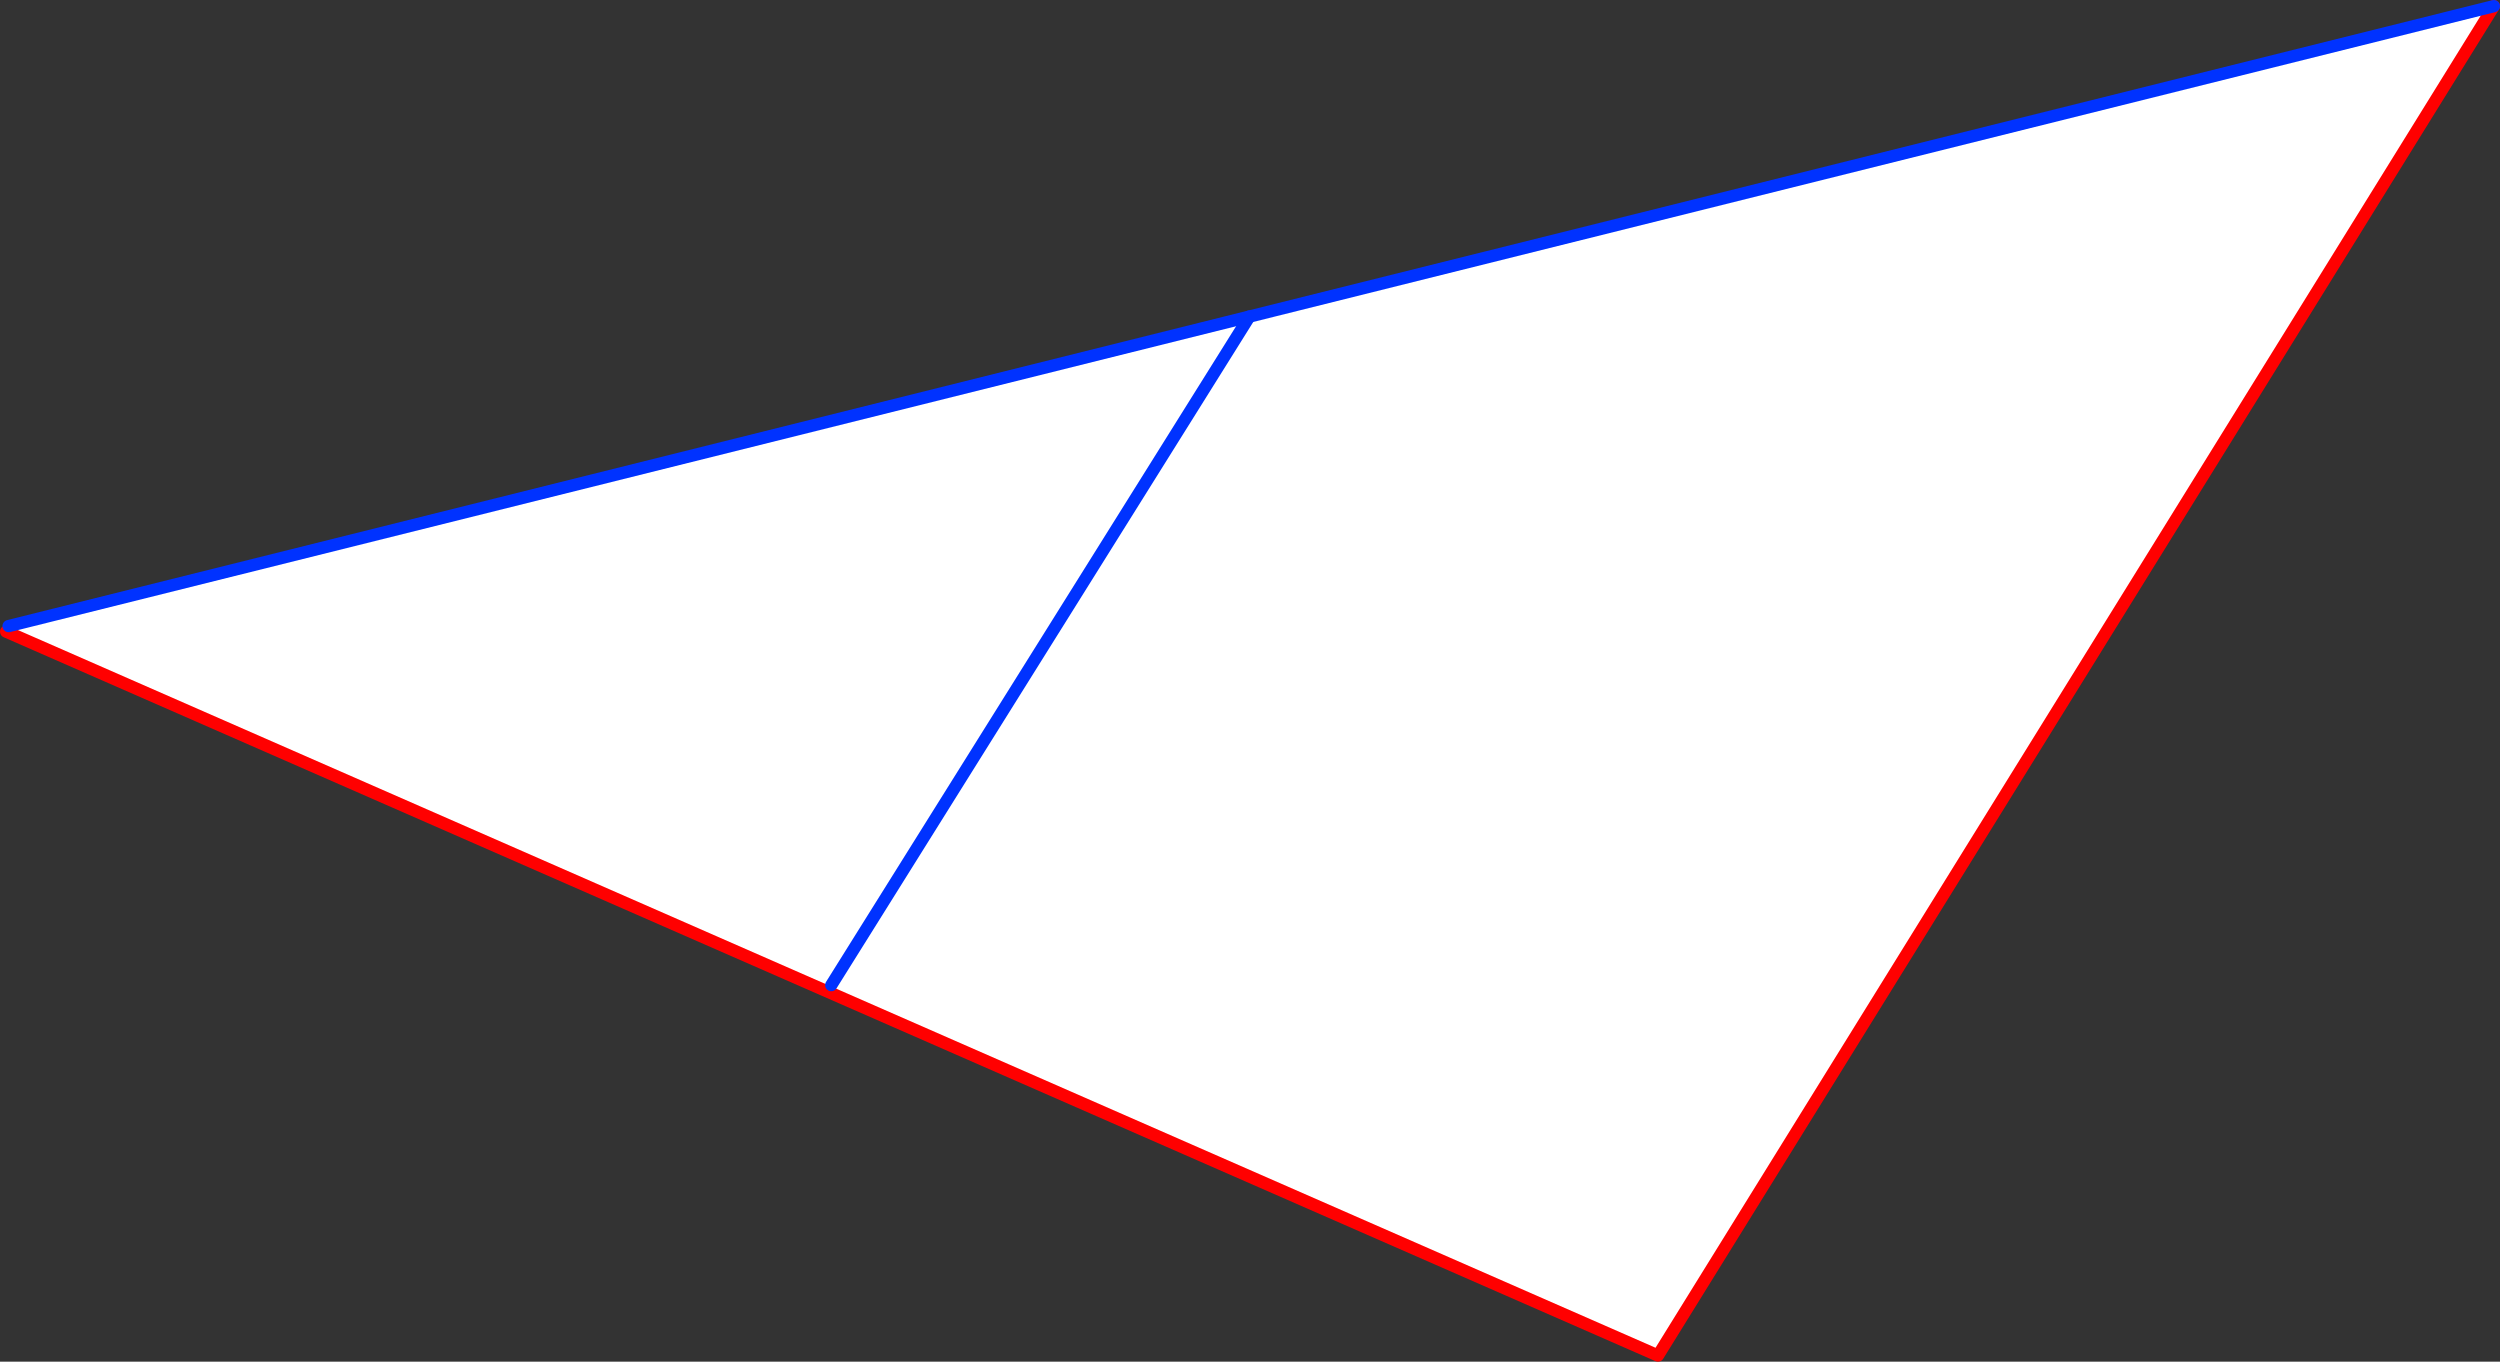 <?xml version="1.0" encoding="UTF-8" standalone="no"?>
<svg xmlns:xlink="http://www.w3.org/1999/xlink" height="221.3px" width="406.3px" xmlns="http://www.w3.org/2000/svg">
  <rect width="100%" height="100%" fill="#333333" stroke="none"/>
  <g transform="matrix(1.0, 0.0, 0.0, 1.0, -119.4, -291.6)">
    <path d="M120.4 394.25 L120.8 393.35 322.45 343.05 524.7 292.6 388.85 511.9 120.4 394.25 M254.5 451.7 L322.45 343.05 254.5 451.7" fill="#ffffff" fill-rule="evenodd" stroke="none"/>
    <path d="M120.4 394.25 L388.85 511.9 524.7 292.6" fill="none" stroke="#ff0000" stroke-linecap="round" stroke-linejoin="round" stroke-width="2.0"/>
    <path d="M524.7 292.6 L322.45 343.05 120.8 393.35" fill="none" stroke="#0032ff" stroke-linecap="round" stroke-linejoin="round" stroke-width="2.0"/>
    <path d="M322.45 343.05 L254.5 451.7" fill="none" stroke="#0032ff" stroke-linecap="round" stroke-linejoin="round" stroke-width="2.0"/>
  </g>
</svg>
